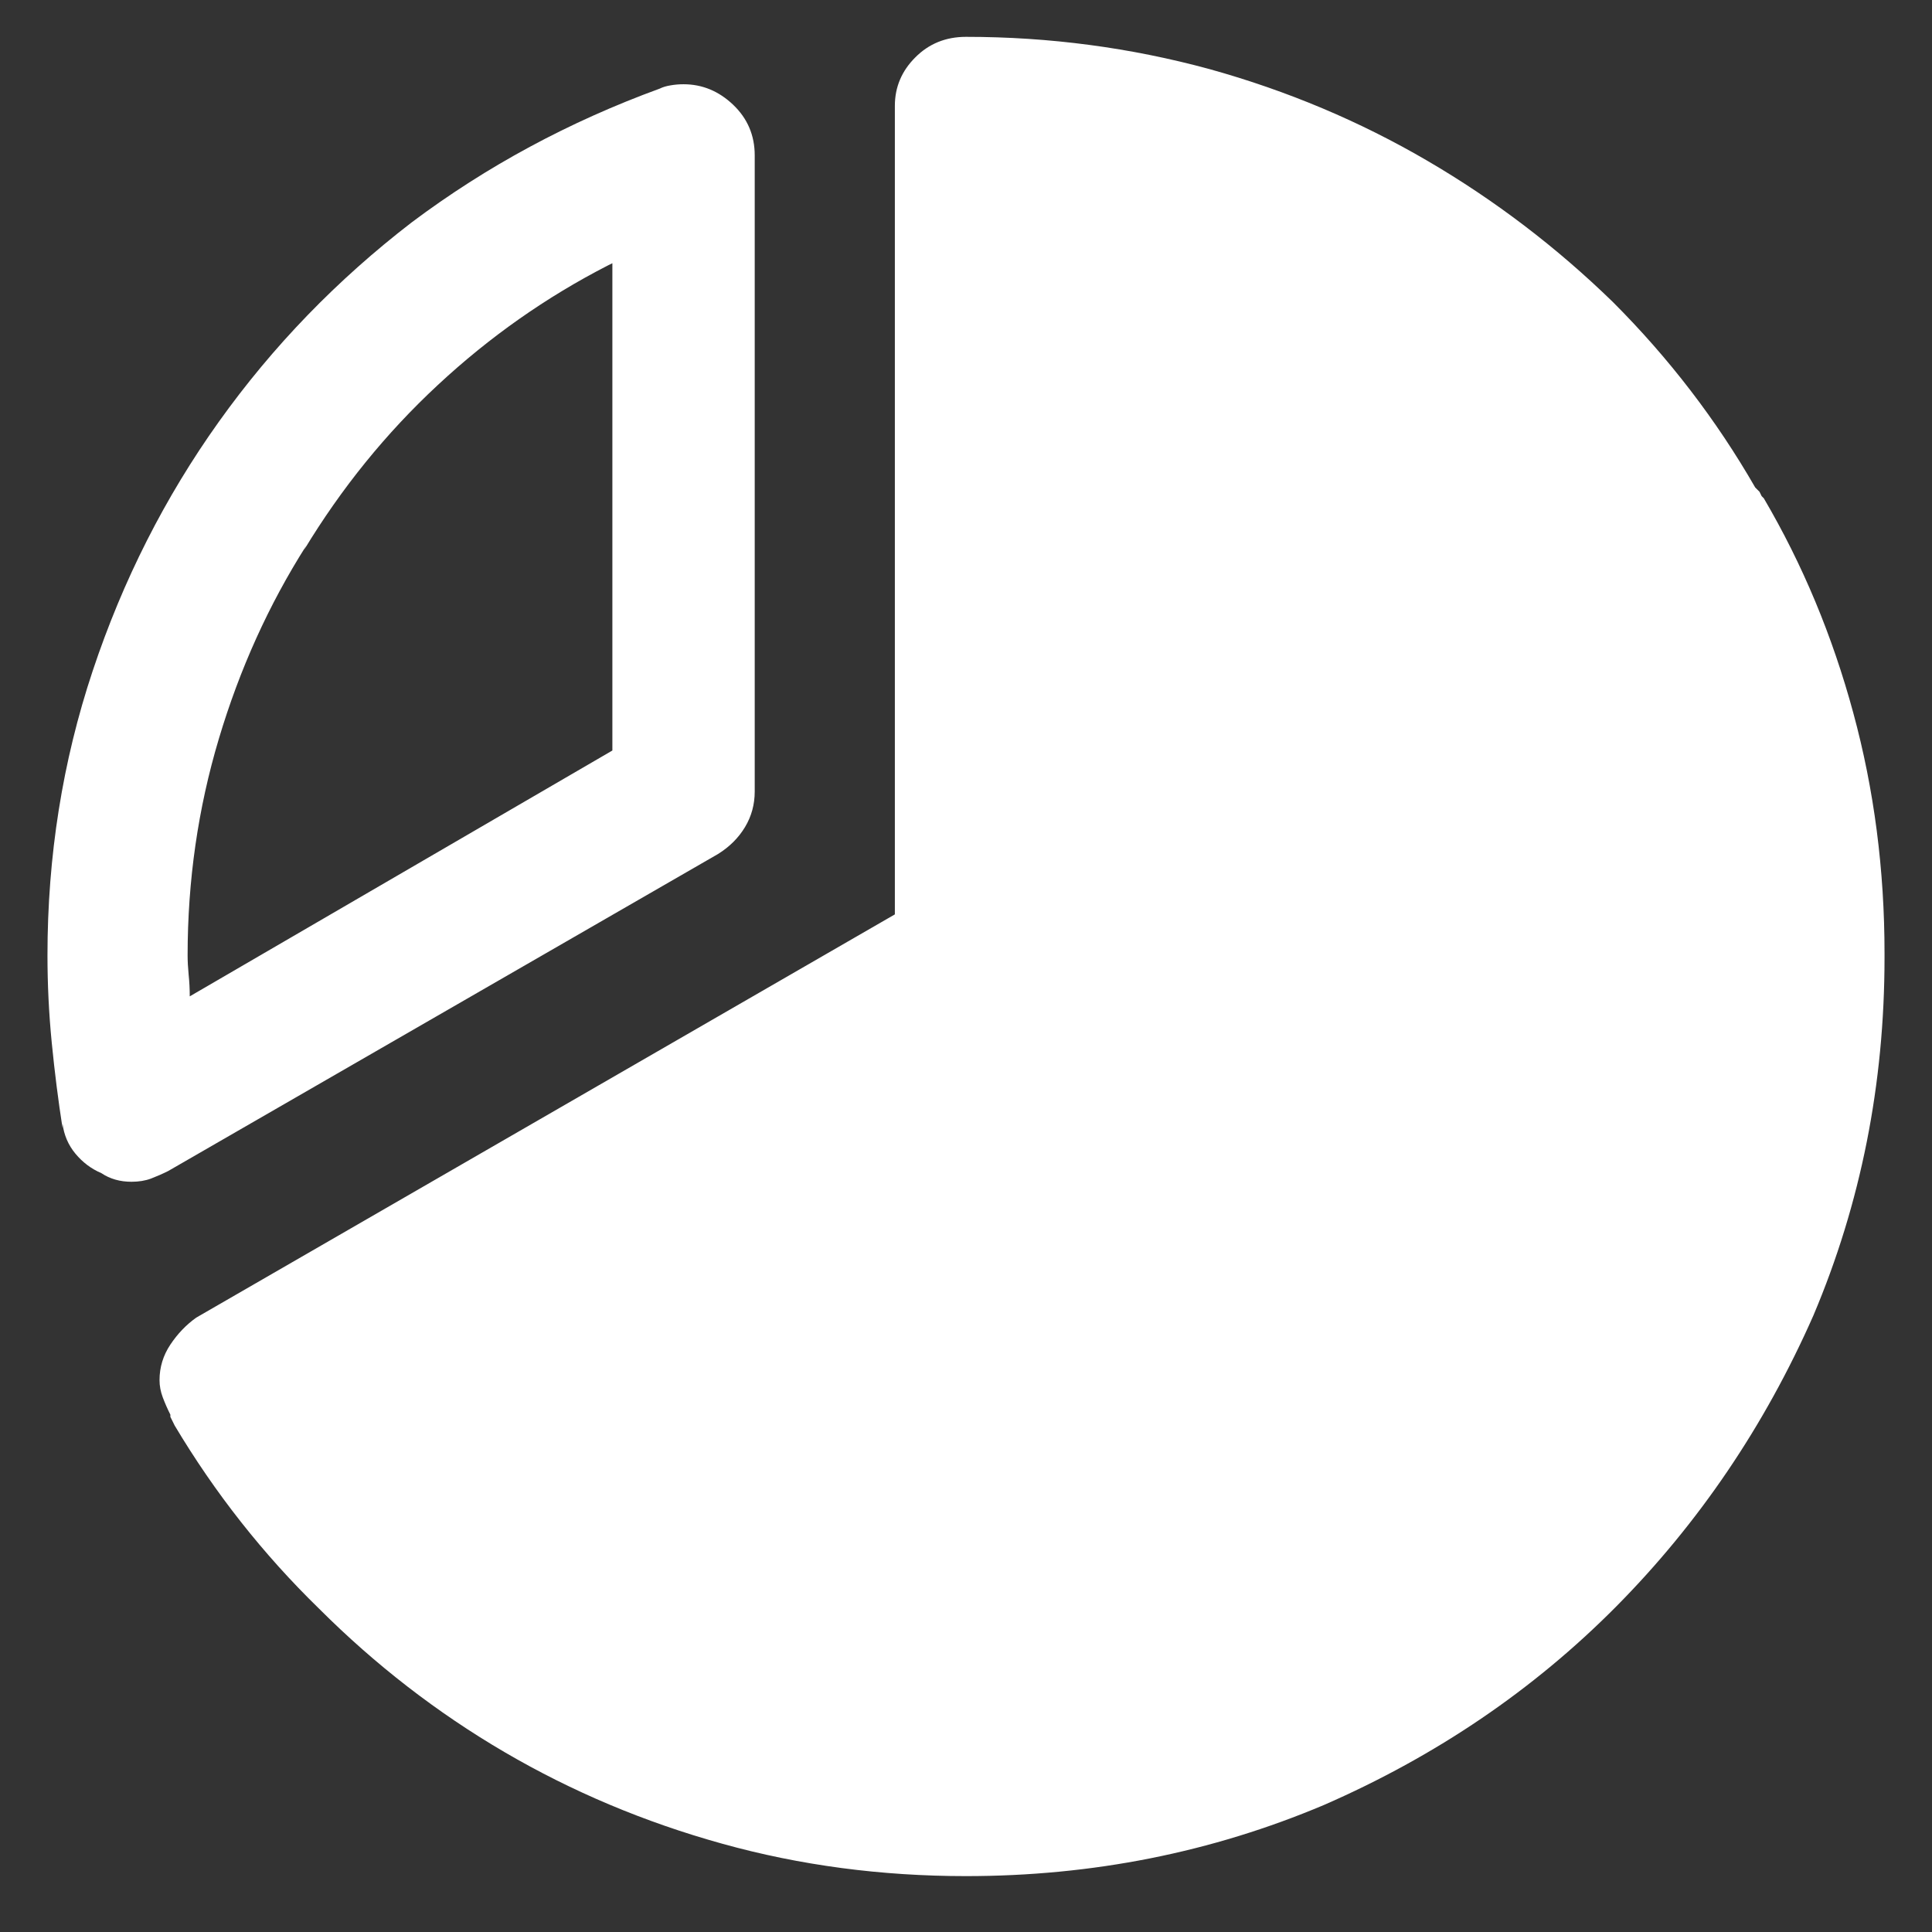 <svg width="28" height="28" viewBox="0 0 28 28" fill="none" xmlns="http://www.w3.org/2000/svg">
<rect x="0" y="0" width="28" height="28" fill="#333333" stroke="none"/>
<path d="M10.406 12.377C10.573 12.273 10.703 12.143 10.797 11.987C10.891 11.831 10.938 11.659 10.938 11.471V2.252C10.938 1.961 10.833 1.716 10.625 1.518C10.417 1.32 10.177 1.221 9.906 1.221C9.844 1.221 9.781 1.226 9.719 1.237C9.656 1.247 9.604 1.263 9.562 1.284C8.25 1.763 7.052 2.409 5.969 3.221C4.885 4.055 3.953 5.018 3.172 6.112C2.391 7.206 1.781 8.409 1.344 9.721C0.906 11.034 0.688 12.409 0.688 13.846C0.688 14.263 0.708 14.685 0.75 15.112C0.792 15.539 0.844 15.95 0.906 16.346V16.284C0.927 16.45 0.99 16.596 1.094 16.721C1.198 16.846 1.323 16.94 1.469 17.002C1.531 17.044 1.599 17.075 1.672 17.096C1.745 17.117 1.823 17.127 1.906 17.127C2.01 17.127 2.104 17.112 2.188 17.081C2.271 17.049 2.354 17.013 2.438 16.971L10.406 12.377ZM4.406 7.971C4.948 7.075 5.594 6.278 6.344 5.581C7.094 4.883 7.917 4.305 8.812 3.846L8.875 3.815V10.877L2.75 14.44C2.75 14.336 2.745 14.232 2.734 14.127C2.724 14.023 2.719 13.93 2.719 13.846C2.719 12.763 2.87 11.716 3.172 10.706C3.474 9.695 3.896 8.763 4.438 7.909L4.406 7.971ZM27.312 13.846C27.312 13.846 27.312 13.851 27.312 13.862C27.312 13.872 27.312 13.877 27.312 13.877C27.312 15.711 26.969 17.44 26.281 19.065C25.573 20.669 24.62 22.075 23.422 23.284C22.224 24.492 20.812 25.45 19.188 26.159C17.562 26.846 15.833 27.19 14 27.19C12.771 27.19 11.594 27.034 10.469 26.721C9.344 26.409 8.292 25.966 7.312 25.393C6.333 24.82 5.438 24.127 4.625 23.315C3.812 22.523 3.115 21.638 2.531 20.659L2.5 20.596L2.469 20.534V20.502C2.427 20.419 2.391 20.336 2.359 20.252C2.328 20.169 2.312 20.086 2.312 20.002C2.312 19.815 2.365 19.643 2.469 19.487C2.573 19.331 2.698 19.2 2.844 19.096L12.969 13.252V1.534C12.969 1.263 13.068 1.028 13.266 0.831C13.463 0.633 13.708 0.534 14 0.534C15.208 0.534 16.385 0.69 17.531 1.002C18.656 1.315 19.708 1.758 20.688 2.331C21.667 2.903 22.562 3.586 23.375 4.377C24.188 5.19 24.875 6.086 25.438 7.065L25.5 7.127L25.531 7.19C25.531 7.19 25.537 7.195 25.547 7.206C25.557 7.216 25.562 7.221 25.562 7.221C26.125 8.18 26.557 9.216 26.859 10.331C27.162 11.445 27.312 12.607 27.312 13.815C27.312 13.815 27.312 13.82 27.312 13.831C27.312 13.841 27.312 13.846 27.312 13.846Z" fill="white"/>
</svg>
